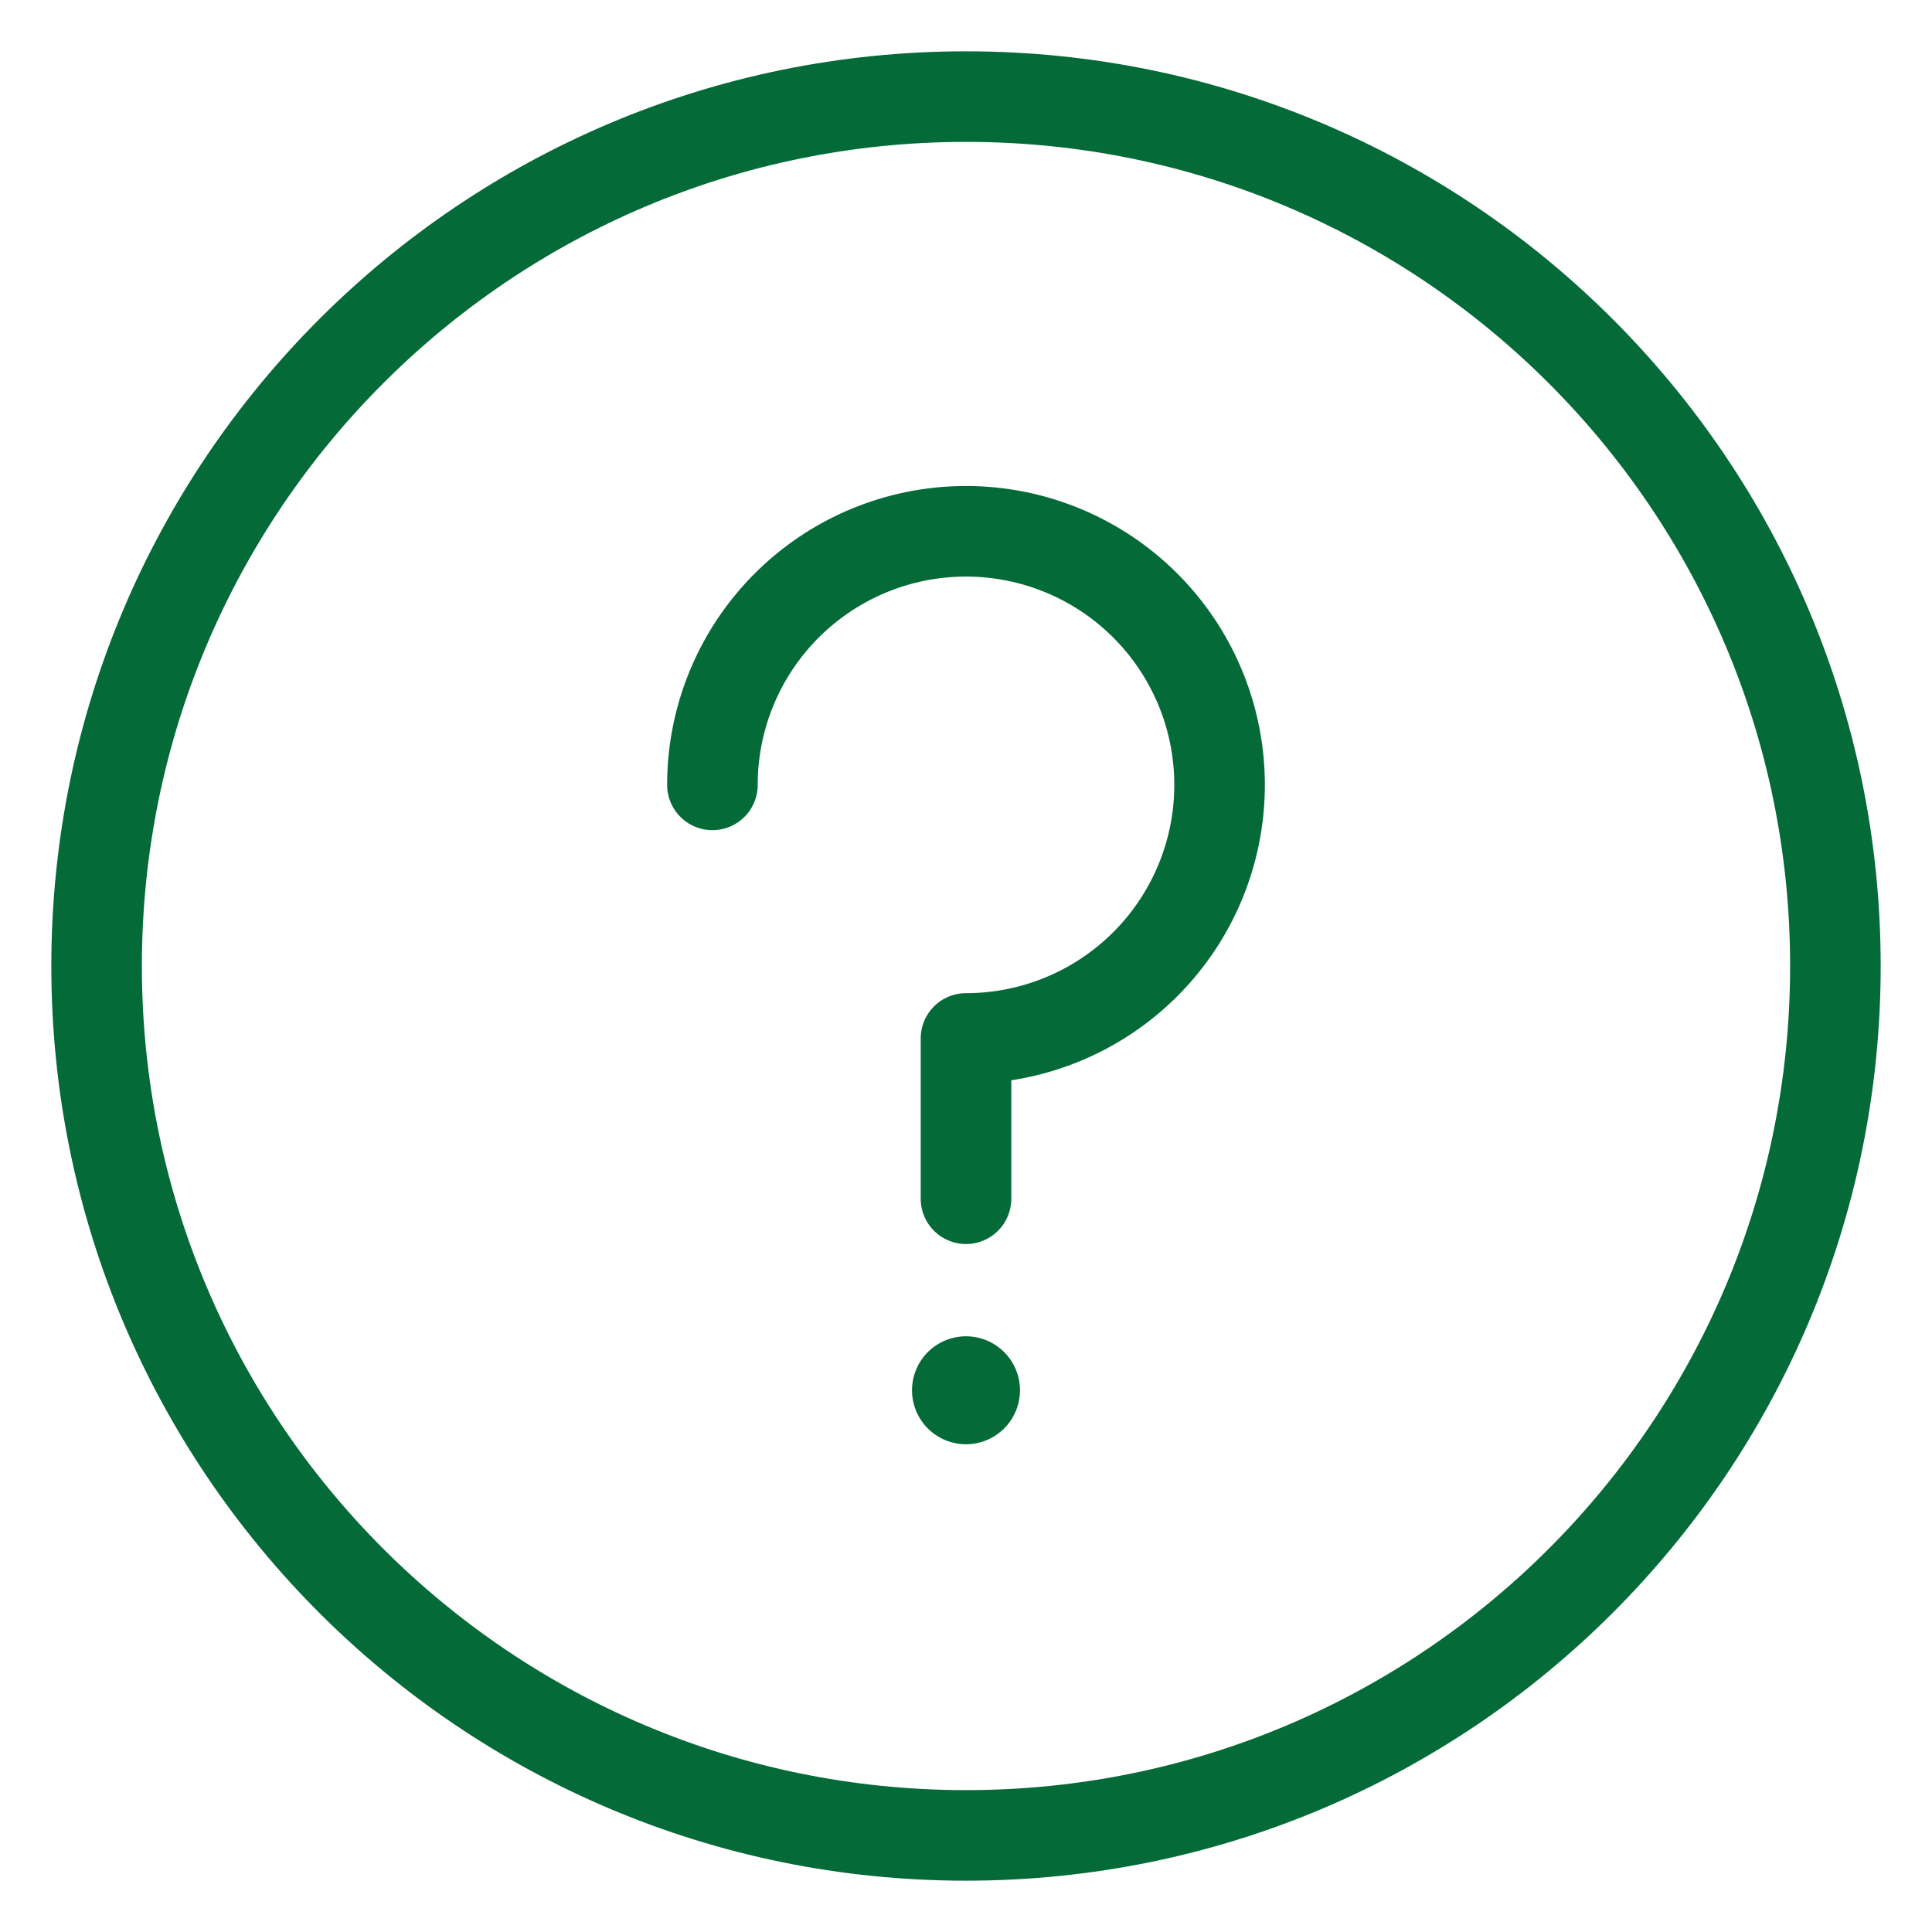<?xml version="1.0" encoding="UTF-8"?>
<svg xmlns="http://www.w3.org/2000/svg" width="48" height="48" viewBox="0 0 48 48" fill="none">
  <path d="M24 45.6c11.93 0 21.6-9.67 21.6-21.6 0-11.93-9.67-21.6-21.6-21.6C12.07 2.4 2.4 12.07 2.4 24c0 11.93 9.67 21.6 21.6 21.6z" stroke="#046A38" stroke-width="2.25" stroke-linecap="round" stroke-linejoin="round"></path>
  <path d="M24 35.757a1.216 1.216 0 1 0 0-2.432 1.216 1.216 0 0 0 0 2.432z" fill="#046A38" stroke="#046A38" stroke-width=".25"></path>
  <path d="M24 29.782V25.8a6.3 6.3 0 1 0-6.3-6.3" stroke="#046A38" stroke-width="2.25" stroke-linecap="round" stroke-linejoin="round"></path>
</svg>
